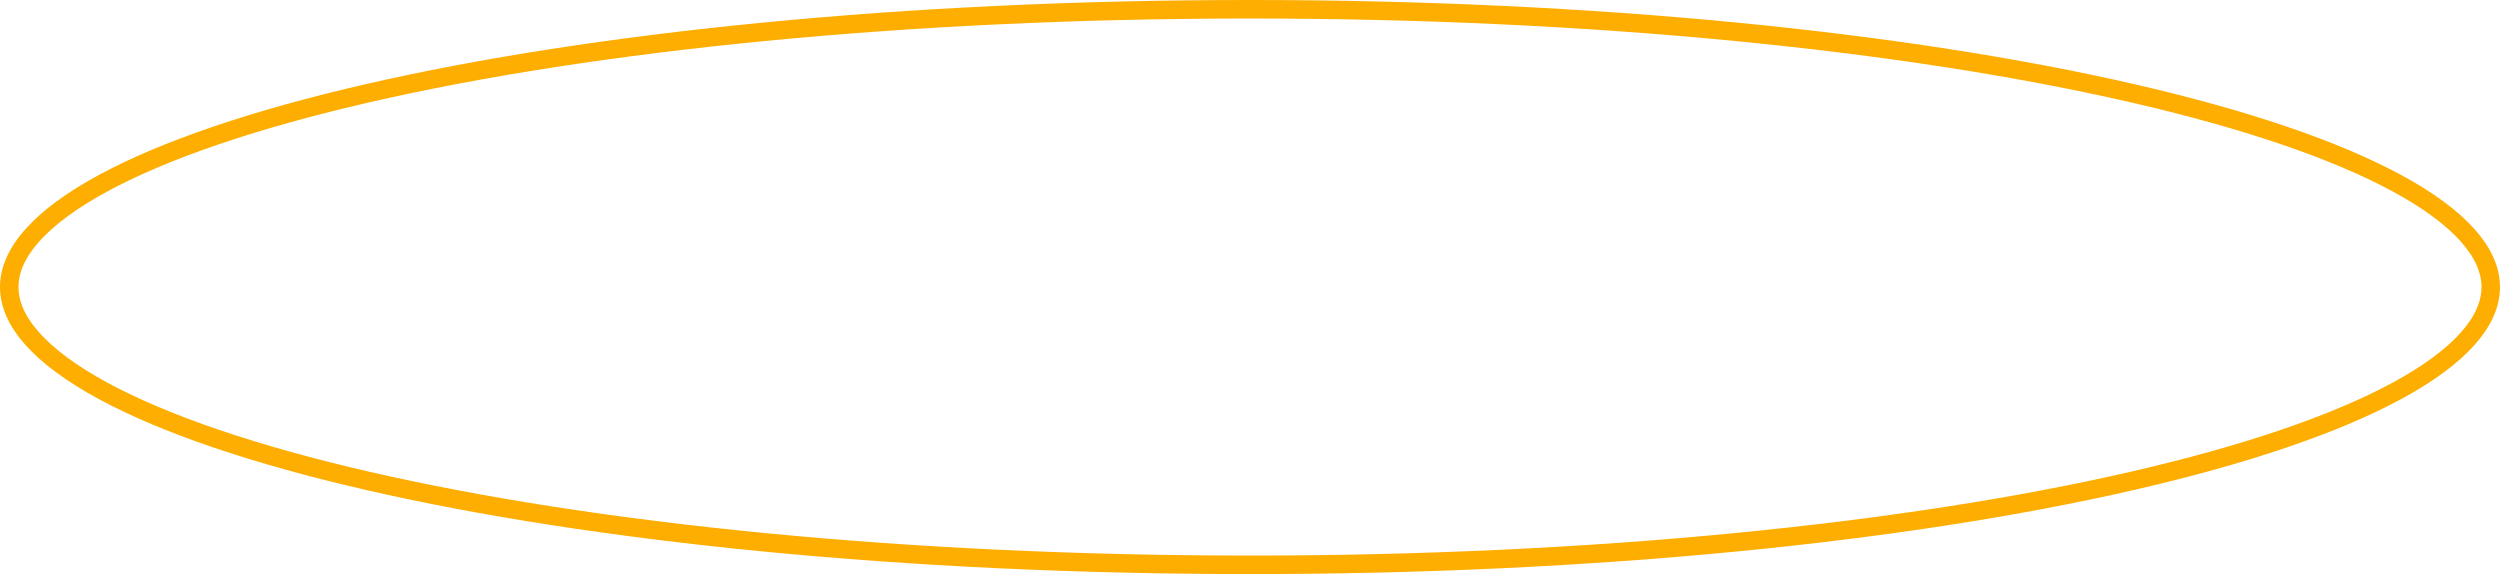 <?xml version="1.0" encoding="UTF-8"?> <svg xmlns="http://www.w3.org/2000/svg" width="135" height="31" viewBox="0 0 135 31" fill="none"> <path d="M134.5 15.5C134.5 16.413 134.099 17.344 133.255 18.291C132.408 19.241 131.136 20.182 129.457 21.094C126.099 22.917 121.206 24.575 115.118 25.973C102.949 28.767 86.114 30.5 67.5 30.5C48.886 30.5 32.051 28.767 19.882 25.973C13.794 24.575 8.901 22.917 5.543 21.094C3.864 20.182 2.592 19.241 1.745 18.291C0.901 17.344 0.5 16.413 0.5 15.5C0.5 14.587 0.901 13.656 1.745 12.709C2.592 11.758 3.864 10.818 5.543 9.906C8.901 8.083 13.794 6.425 19.882 5.027C32.051 2.233 48.886 0.5 67.5 0.5C86.114 0.5 102.949 2.233 115.118 5.027C121.206 6.425 126.099 8.083 129.457 9.906C131.136 10.818 132.408 11.758 133.255 12.709C134.099 13.656 134.5 14.587 134.5 15.5Z" stroke="#FDAE01"></path> </svg> 